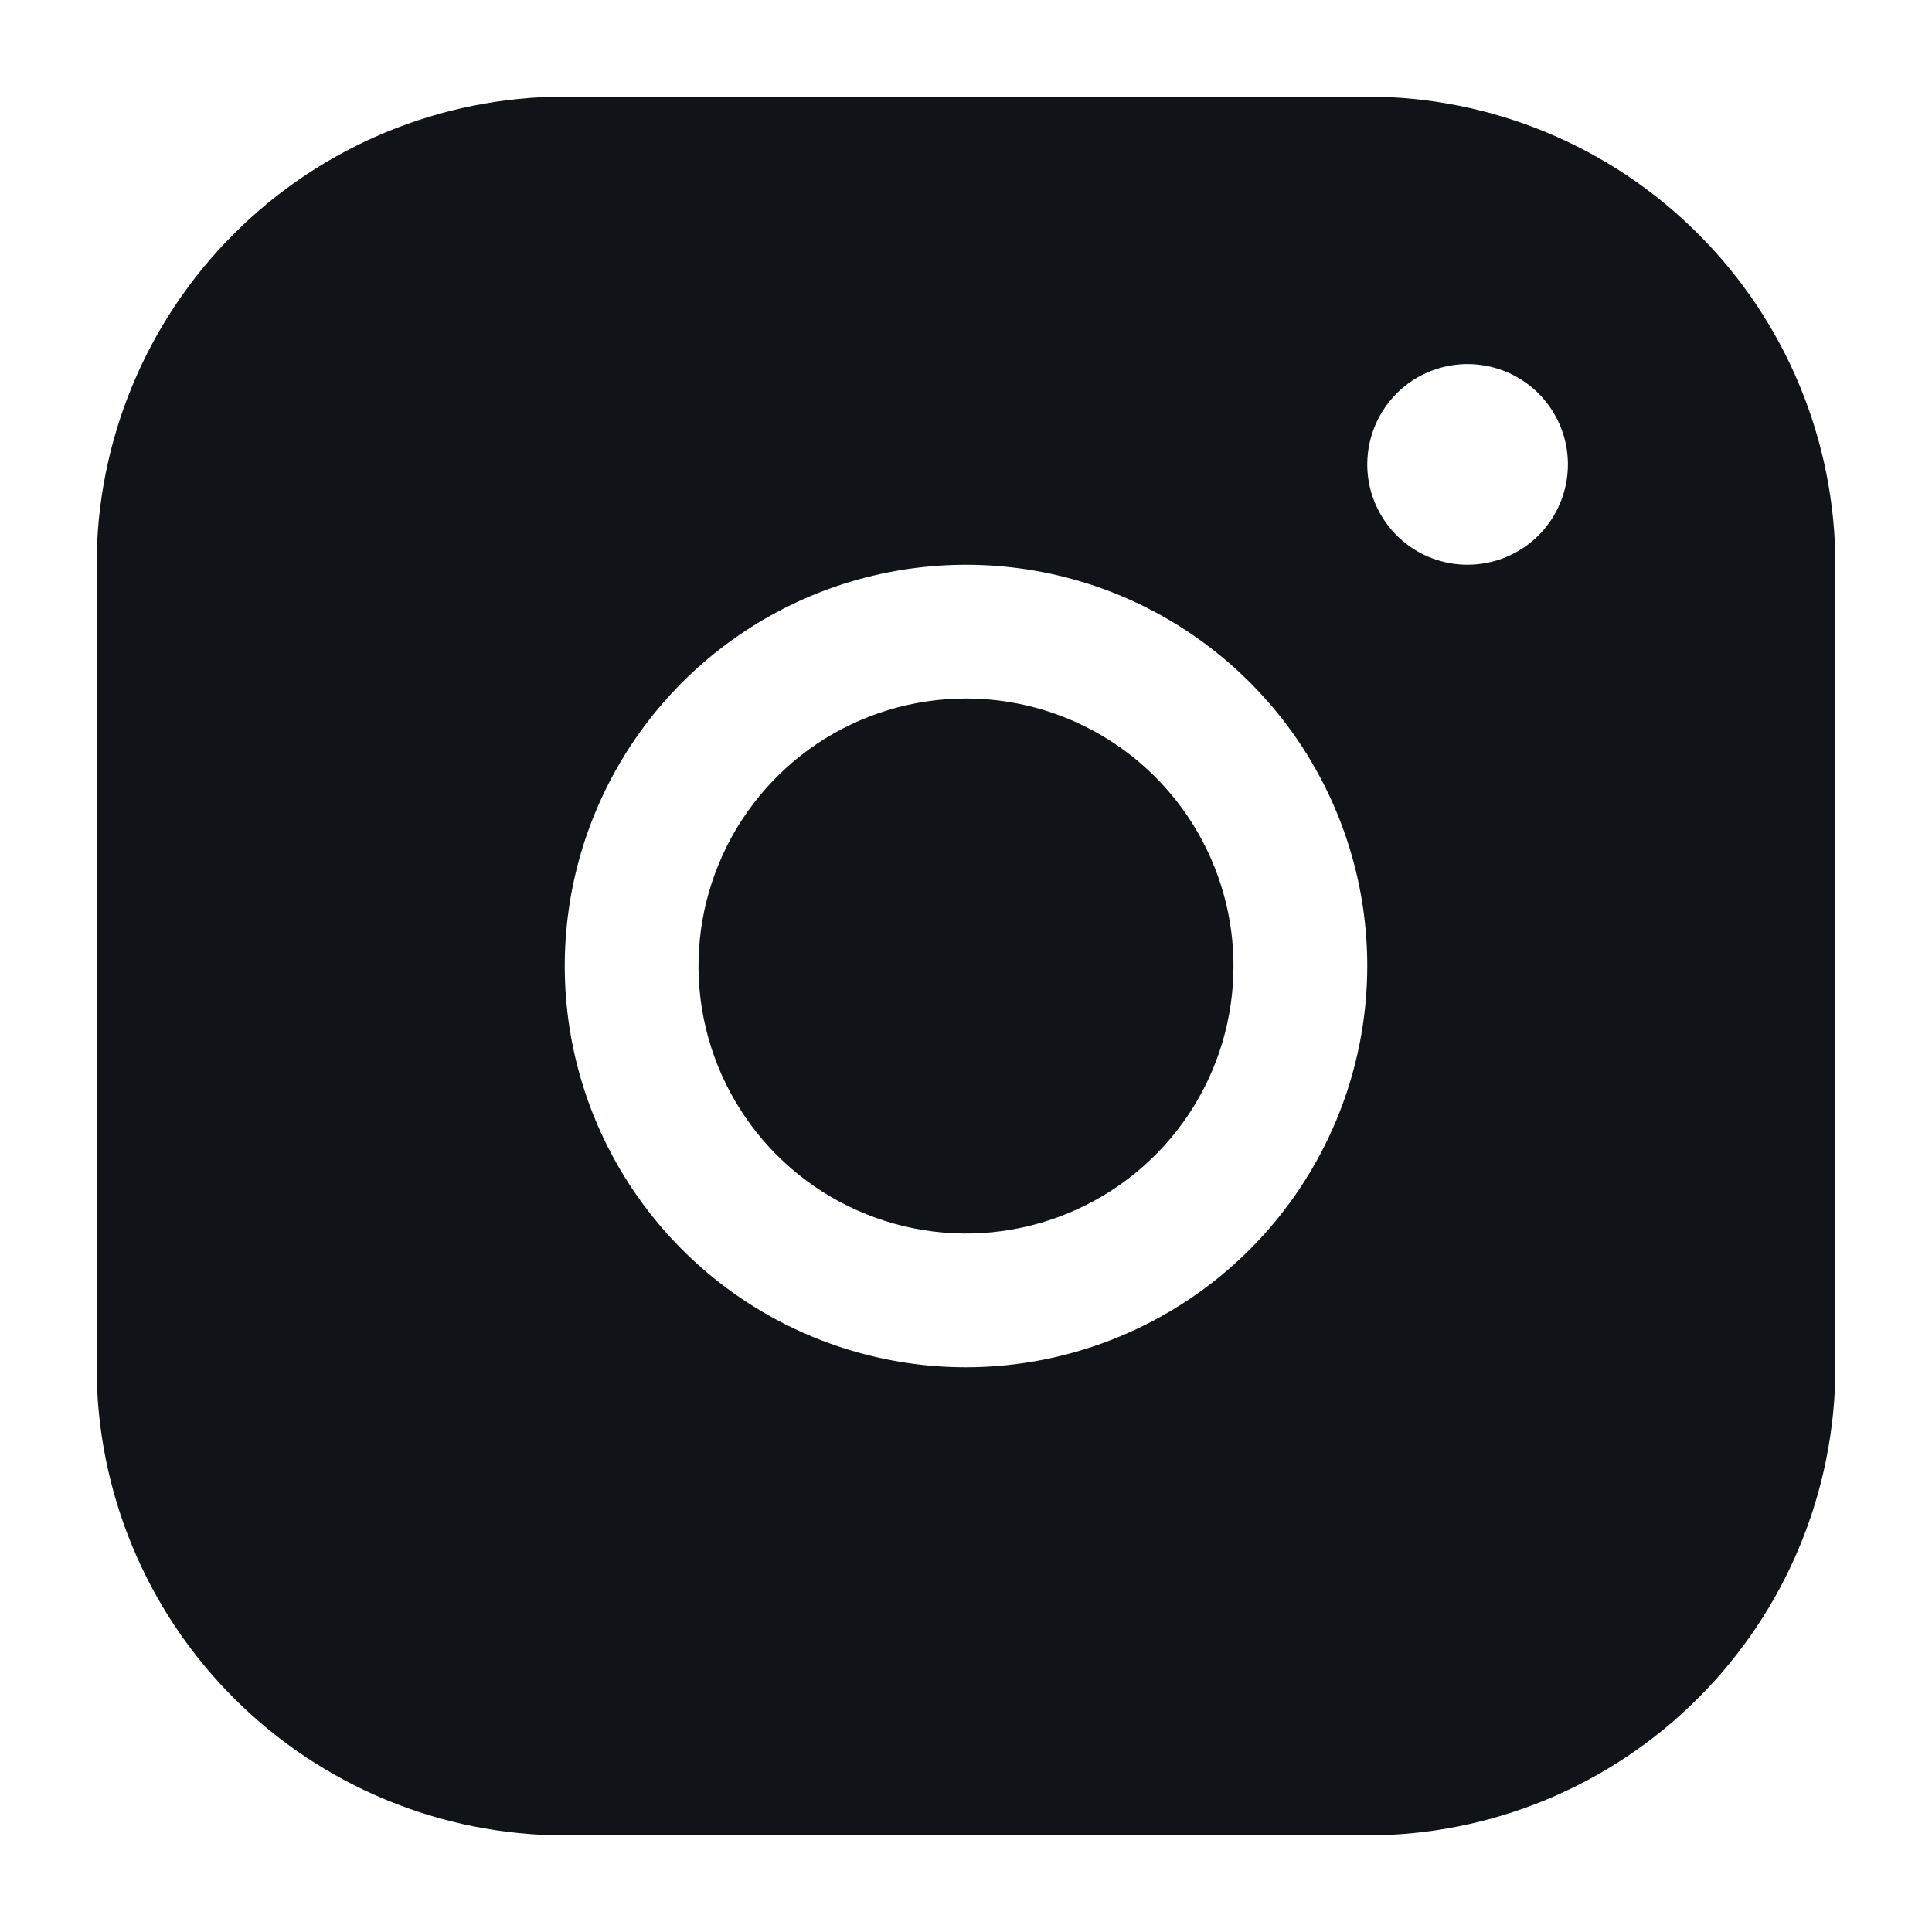 <svg width="20" height="20" viewBox="0 0 20 20" fill="none" xmlns="http://www.w3.org/2000/svg">
<g clip-path="url(#clip0_2674_121)">
<path d="M12.769 10C12.769 10.548 12.607 11.083 12.303 11.539C11.998 11.994 11.566 12.349 11.06 12.558C10.554 12.768 9.997 12.823 9.46 12.716C8.923 12.609 8.429 12.345 8.042 11.958C7.655 11.571 7.391 11.077 7.284 10.54C7.177 10.003 7.232 9.446 7.442 8.94C7.651 8.434 8.006 8.002 8.461 7.697C8.917 7.393 9.452 7.231 10 7.231C10.734 7.231 11.439 7.523 11.958 8.042C12.477 8.561 12.769 9.266 12.769 10ZM19 5.846V14.154C18.999 15.439 18.488 16.671 17.579 17.579C16.671 18.488 15.439 18.999 14.154 19H5.846C4.561 18.999 3.329 18.488 2.421 17.579C1.512 16.671 1.001 15.439 1 14.154V5.846C1.001 4.561 1.512 3.329 2.421 2.421C3.329 1.512 4.561 1.001 5.846 1H14.154C15.439 1.001 16.671 1.512 17.579 2.421C18.488 3.329 18.999 4.561 19 5.846ZM14.154 10C14.154 9.178 13.91 8.375 13.454 7.692C12.997 7.009 12.349 6.477 11.59 6.162C10.831 5.848 9.995 5.766 9.19 5.926C8.384 6.086 7.644 6.482 7.063 7.063C6.482 7.644 6.086 8.384 5.926 9.19C5.766 9.995 5.848 10.831 6.162 11.59C6.477 12.349 7.009 12.997 7.692 13.454C8.375 13.91 9.178 14.154 10 14.154C11.101 14.153 12.157 13.715 12.936 12.936C13.715 12.157 14.153 11.101 14.154 10ZM16.231 4.808C16.231 4.602 16.17 4.402 16.056 4.231C15.942 4.06 15.78 3.927 15.59 3.848C15.4 3.77 15.191 3.749 14.99 3.789C14.788 3.829 14.603 3.928 14.458 4.073C14.313 4.219 14.214 4.404 14.174 4.605C14.134 4.807 14.154 5.015 14.233 5.205C14.312 5.395 14.445 5.557 14.615 5.671C14.786 5.785 14.987 5.846 15.192 5.846C15.468 5.846 15.732 5.737 15.927 5.542C16.121 5.347 16.231 5.083 16.231 4.808Z" fill="#101418"/>
</g>
<defs>
<clipPath id="clip0_2674_121">
<rect width="20" height="20" fill="white"/>
</clipPath>
</defs>
</svg>

